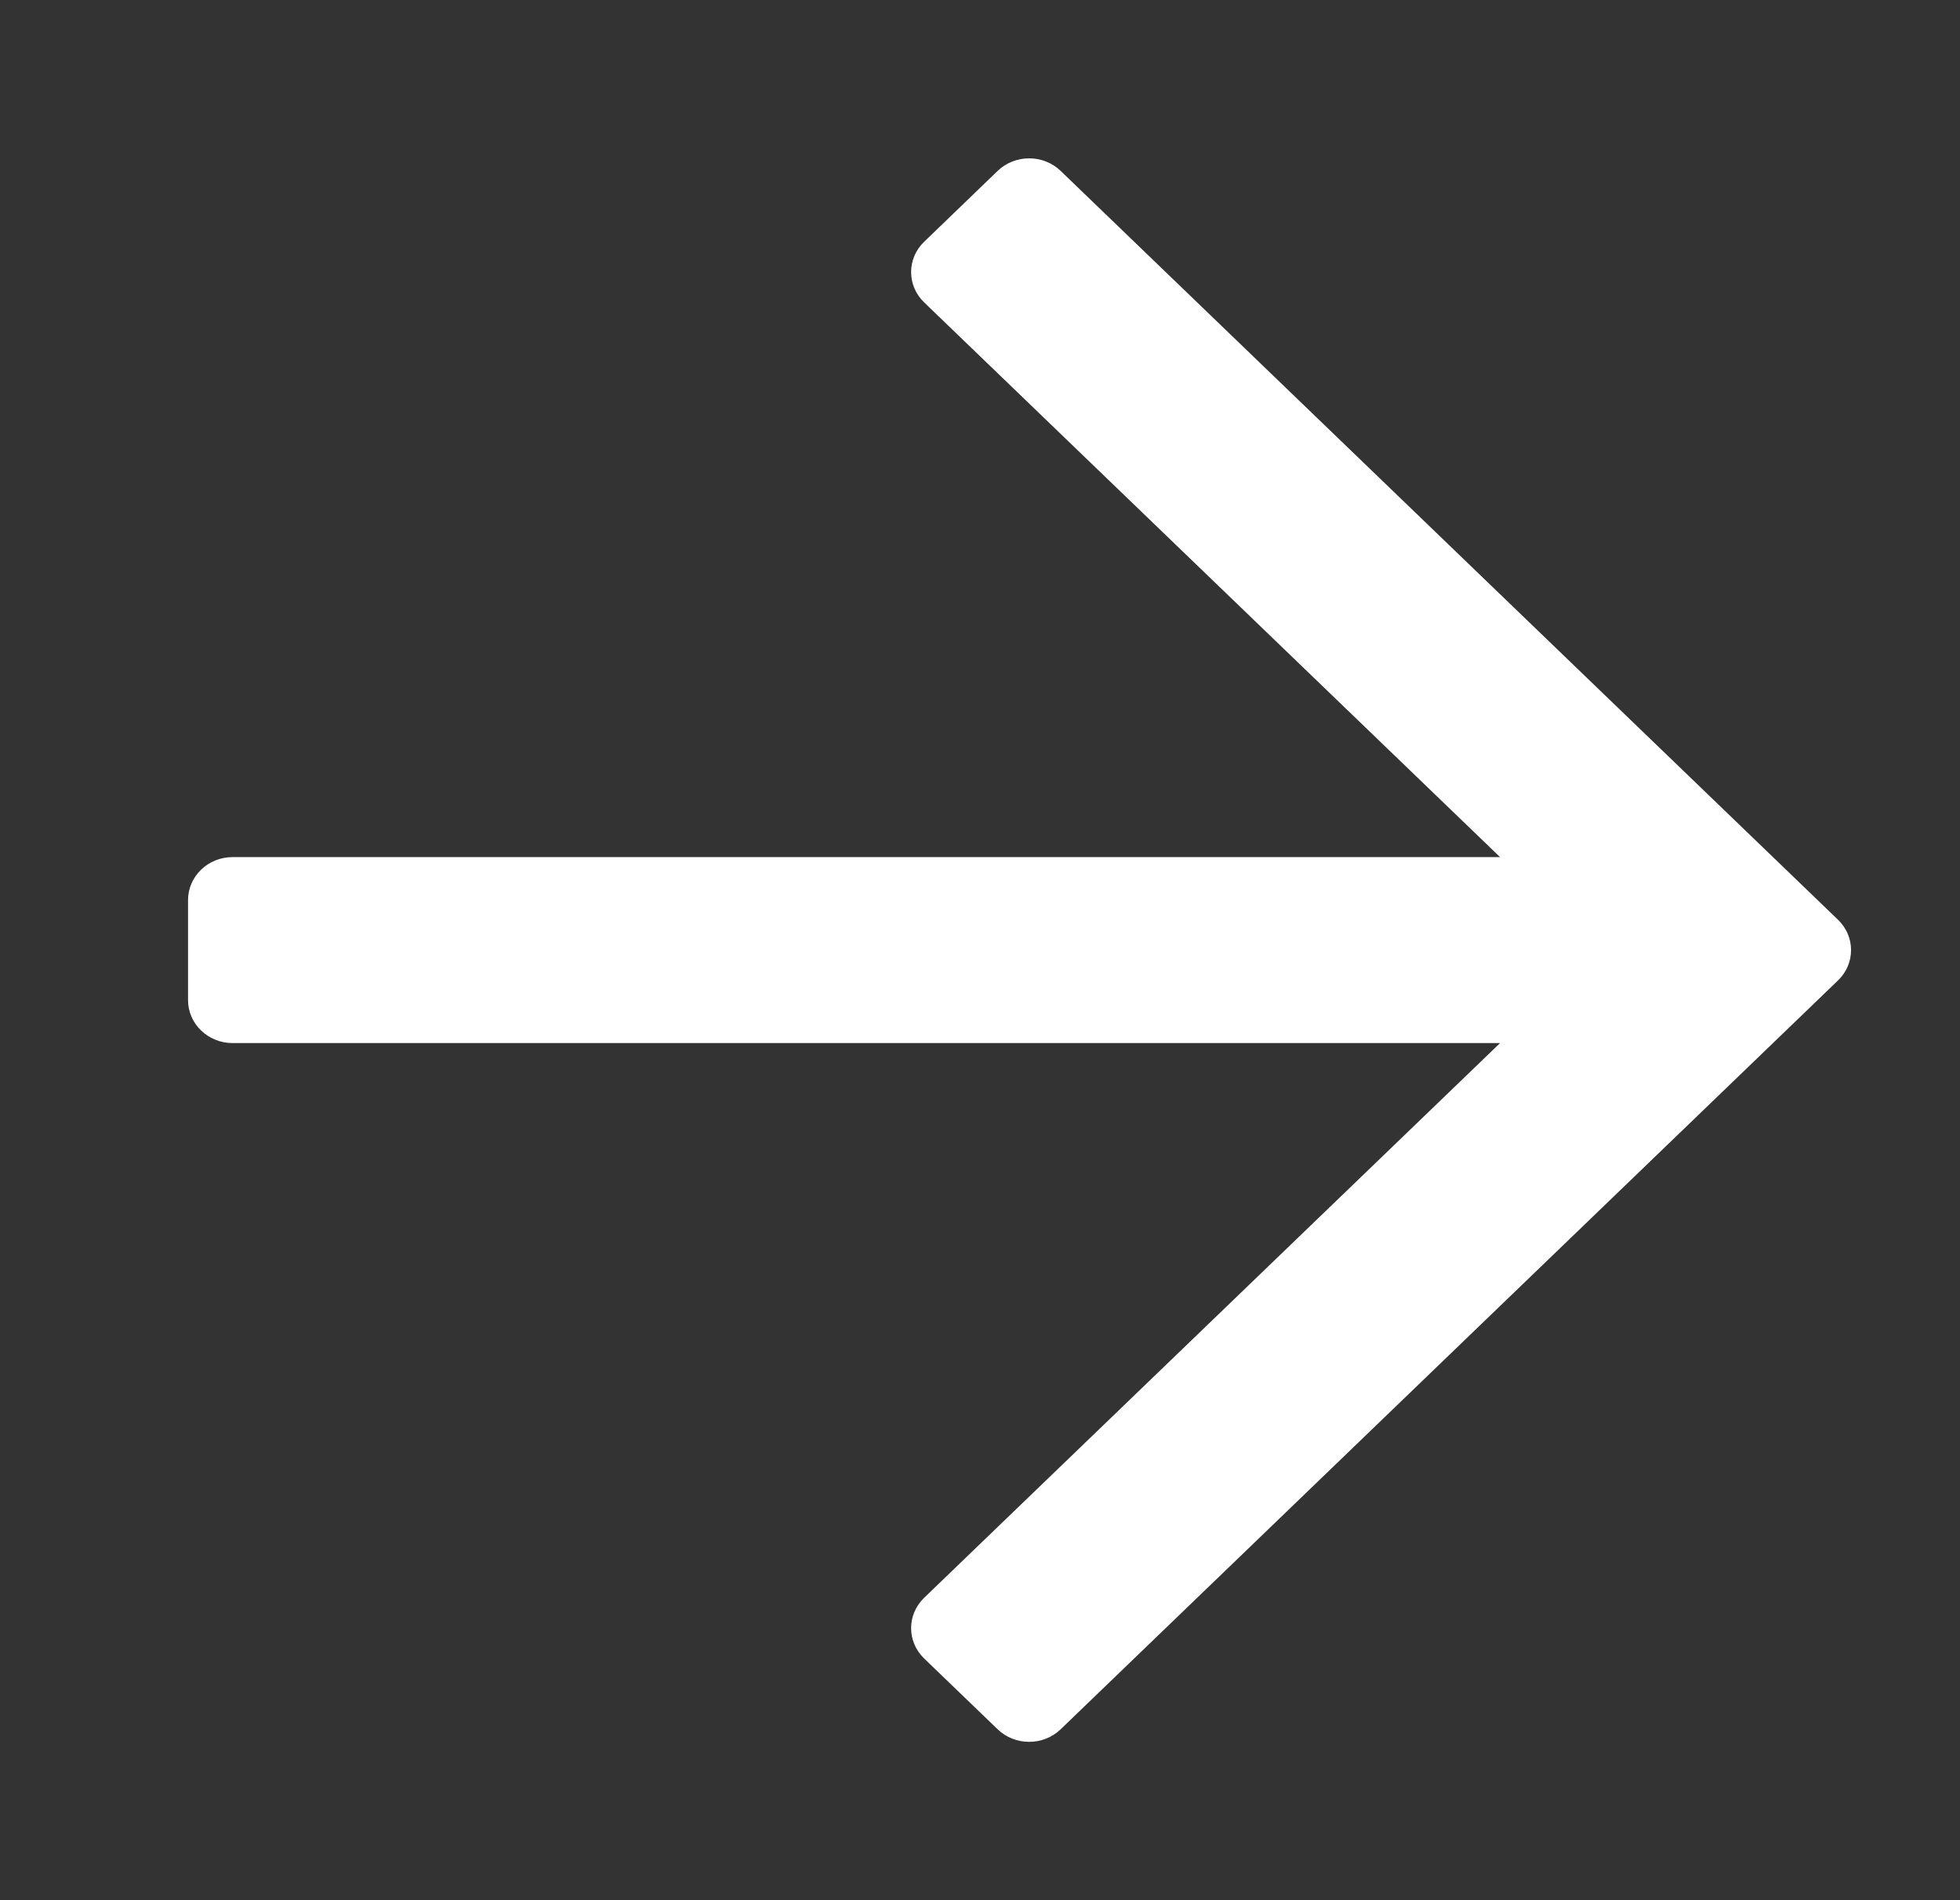 <svg width="33" height="32" viewBox="0 0 33 32" fill="none" xmlns="http://www.w3.org/2000/svg">
<rect x="0" y="0" width="33" height="32" fill="#333333" stroke="none"/>
<path d="M16.797 2.878L15.56 4.071C15.267 4.353 15.267 4.81 15.56 5.093L25.256 14.434H3.916C3.502 14.434 3.166 14.758 3.166 15.157V16.843C3.166 17.242 3.502 17.566 3.916 17.566H25.256L15.56 26.907C15.267 27.19 15.267 27.647 15.56 27.93L16.797 29.122C17.09 29.404 17.565 29.404 17.858 29.122L30.946 16.511C31.239 16.229 31.239 15.771 30.946 15.489L17.858 2.878C17.565 2.596 17.09 2.596 16.797 2.878Z" fill="white"/>
</svg>
